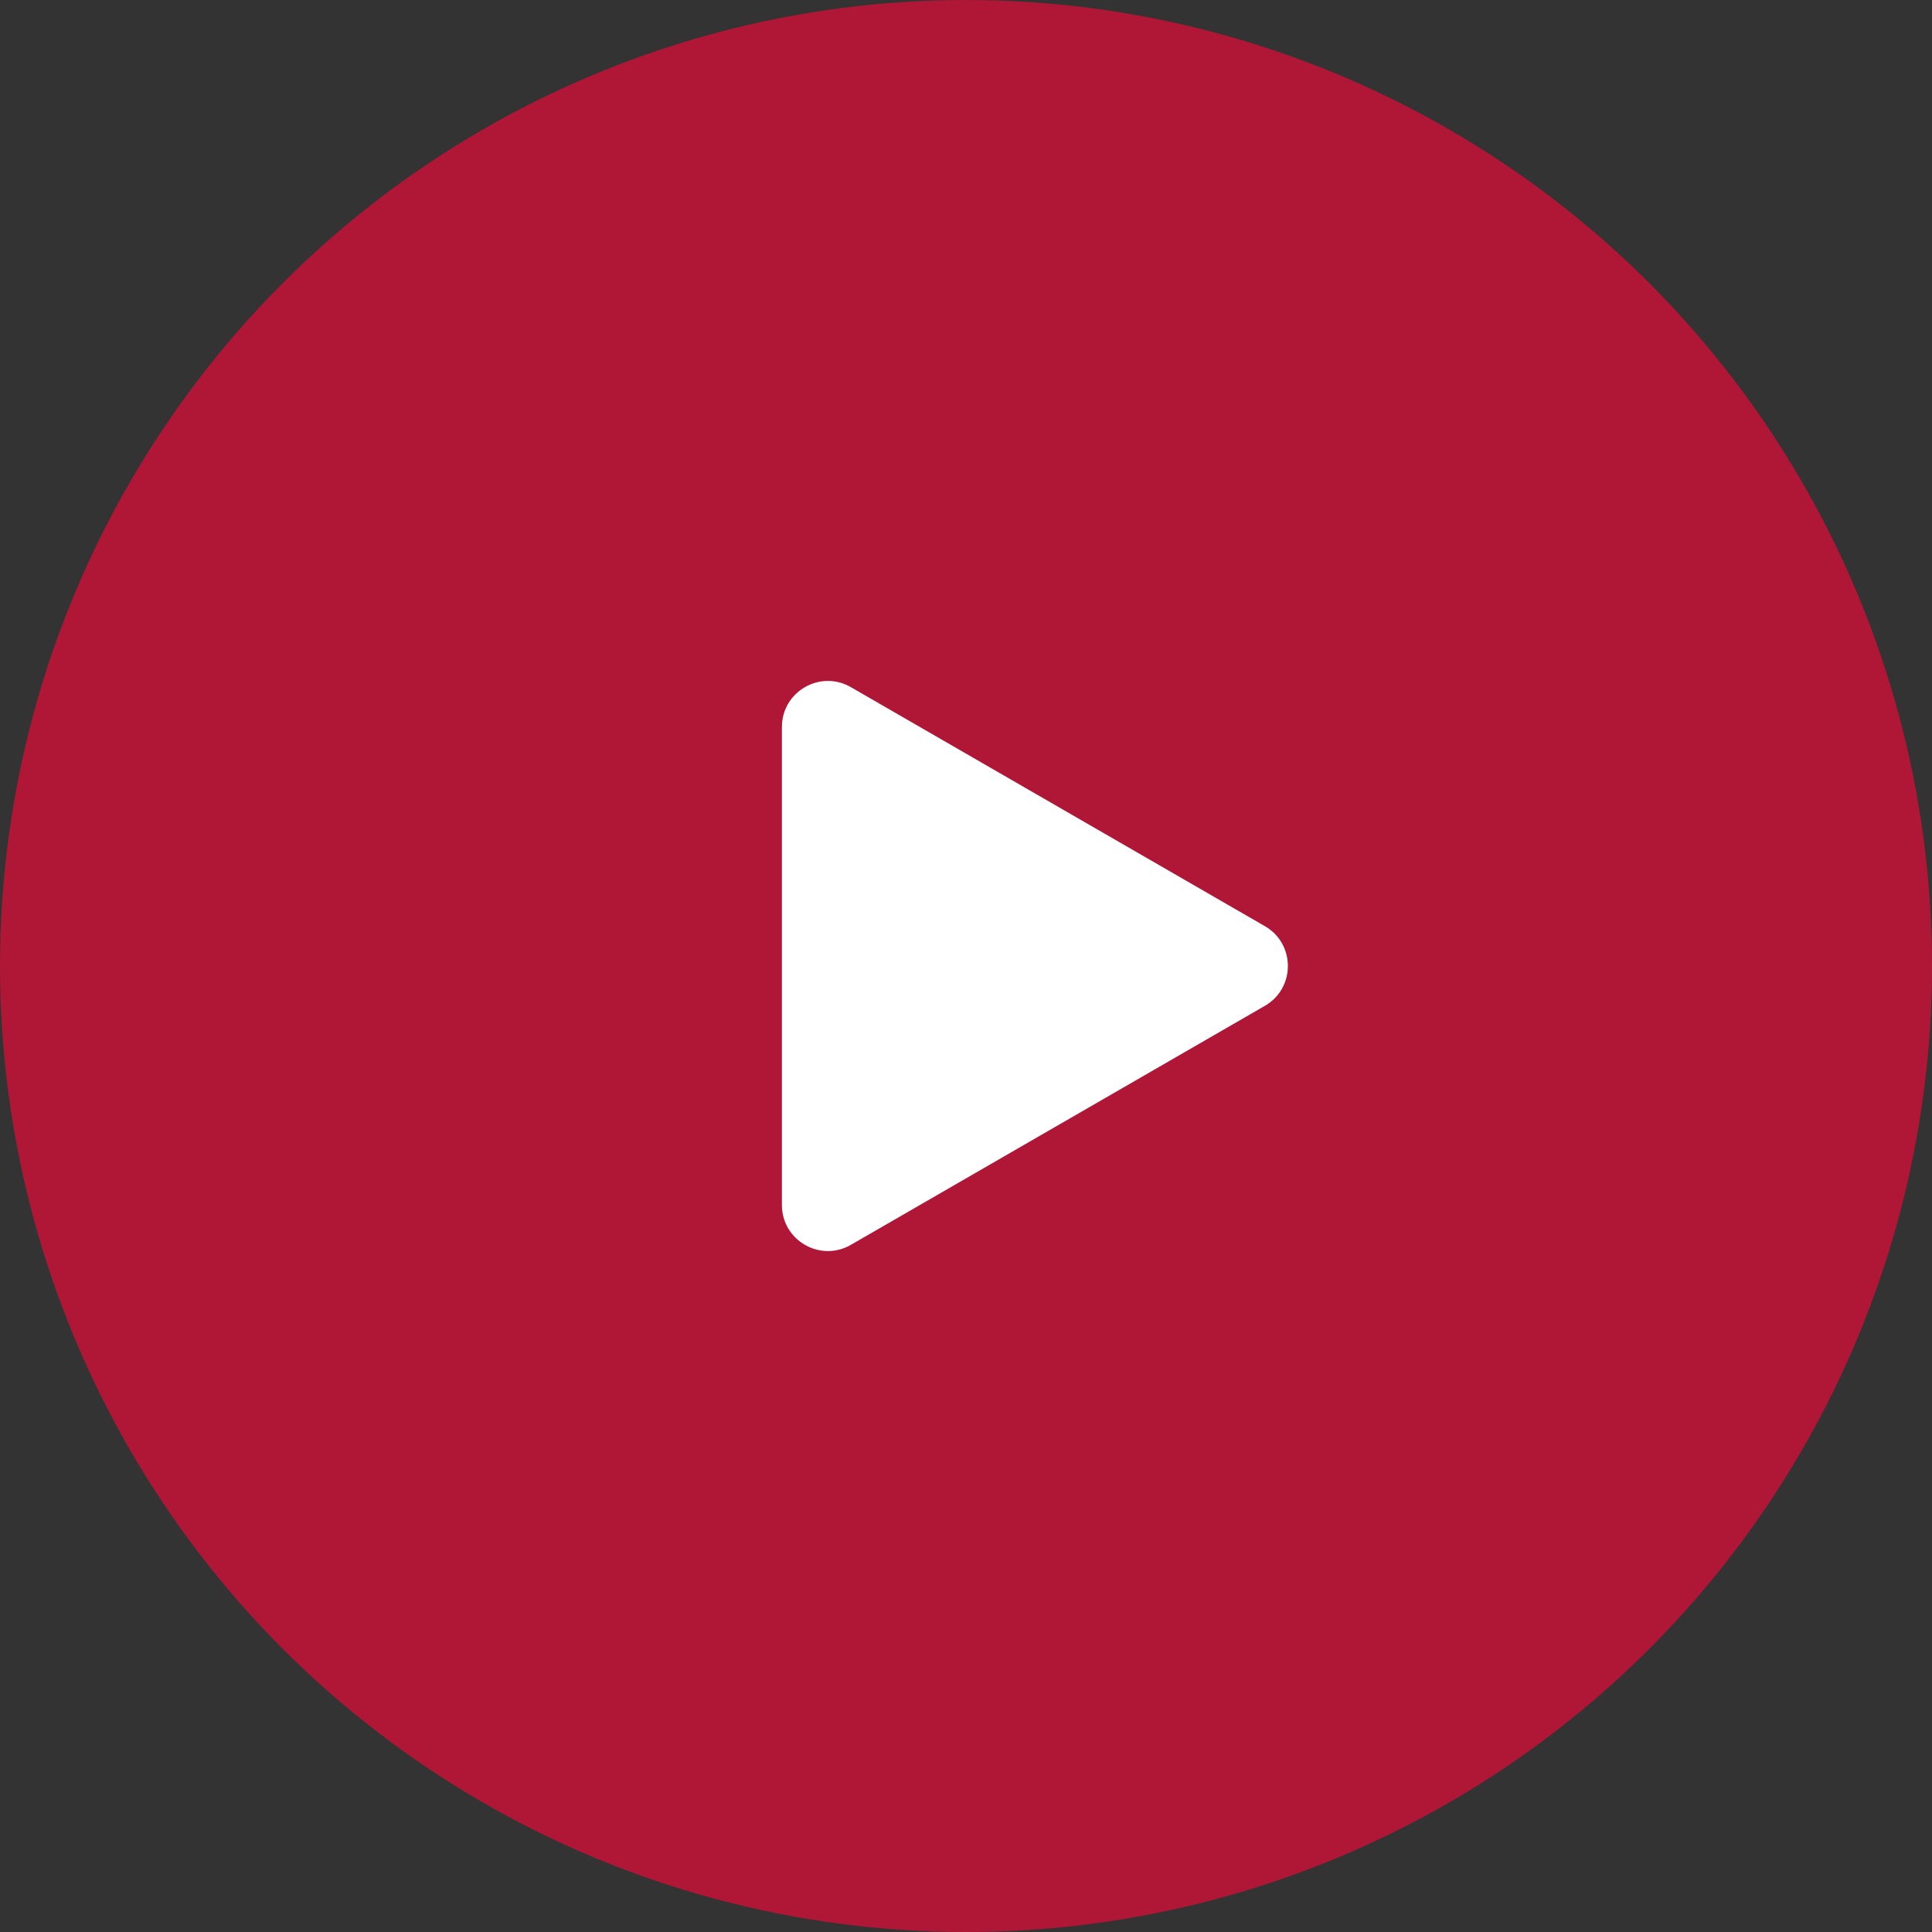 <?xml version="1.0" encoding="UTF-8"?> <svg xmlns="http://www.w3.org/2000/svg" width="28" height="28" viewBox="0 0 28 28" fill="none"><rect x="0" y="0" width="28" height="28" fill="#333333" stroke="none"/><circle cx="14" cy="14" r="14" fill="#B01636"></circle><g clip-path="url(#clip0_603_61)"><path d="M18.332 13.423C18.776 13.679 18.776 14.321 18.332 14.577L12.332 18.041C11.888 18.298 11.332 17.977 11.332 17.464L11.332 10.536C11.332 10.023 11.888 9.702 12.332 9.959L18.332 13.423Z" fill="white"></path></g><defs><clipPath id="clip0_603_61"><rect width="16" height="16" fill="white" transform="translate(6 6)"></rect></clipPath></defs></svg> 